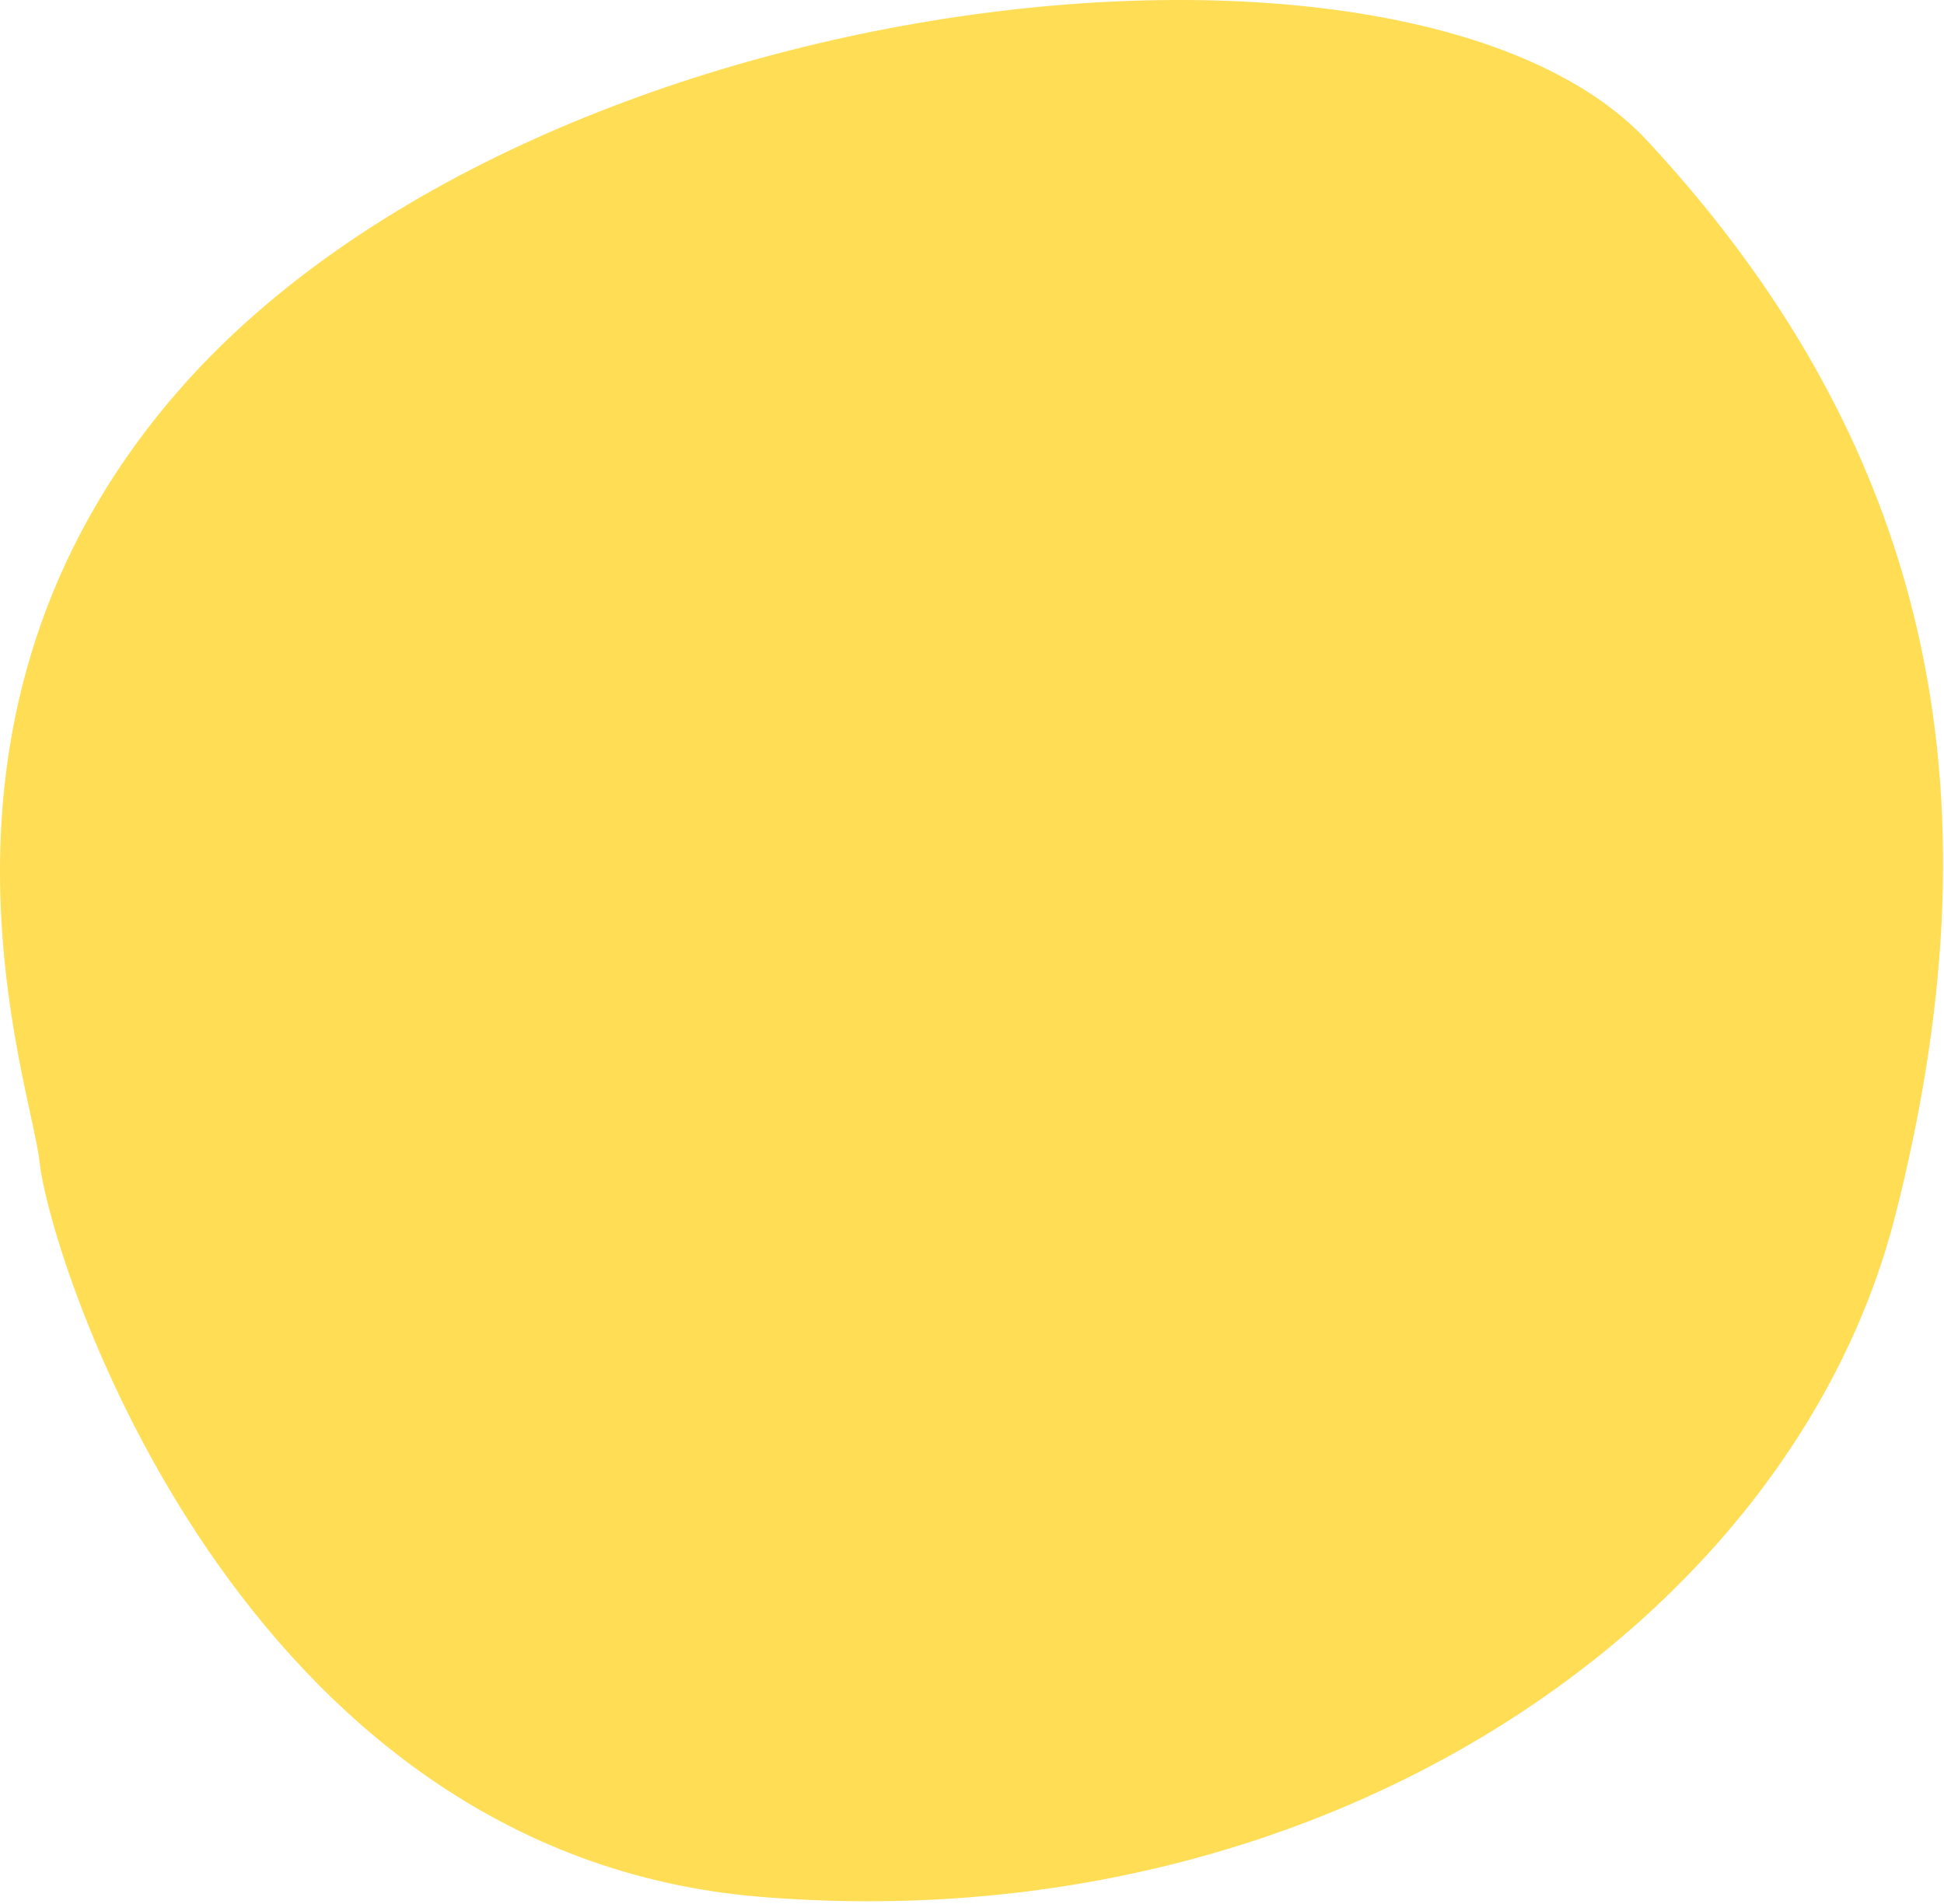 <svg xmlns="http://www.w3.org/2000/svg" width="486" height="476" viewBox="0 0 486 476" fill="none"><path d="M9.895 290.551C7.802 271 -25.734 179.401 43.902 98.532C132.707 -4.599 352.581 -28.637 411.875 35.253C485.993 115.116 499.509 203.27 473.785 304.08C448.062 404.89 331.662 485.963 189.958 474.279C59.469 463.519 12.511 314.99 9.895 290.551Z" fill="#FFDD54"></path></svg>